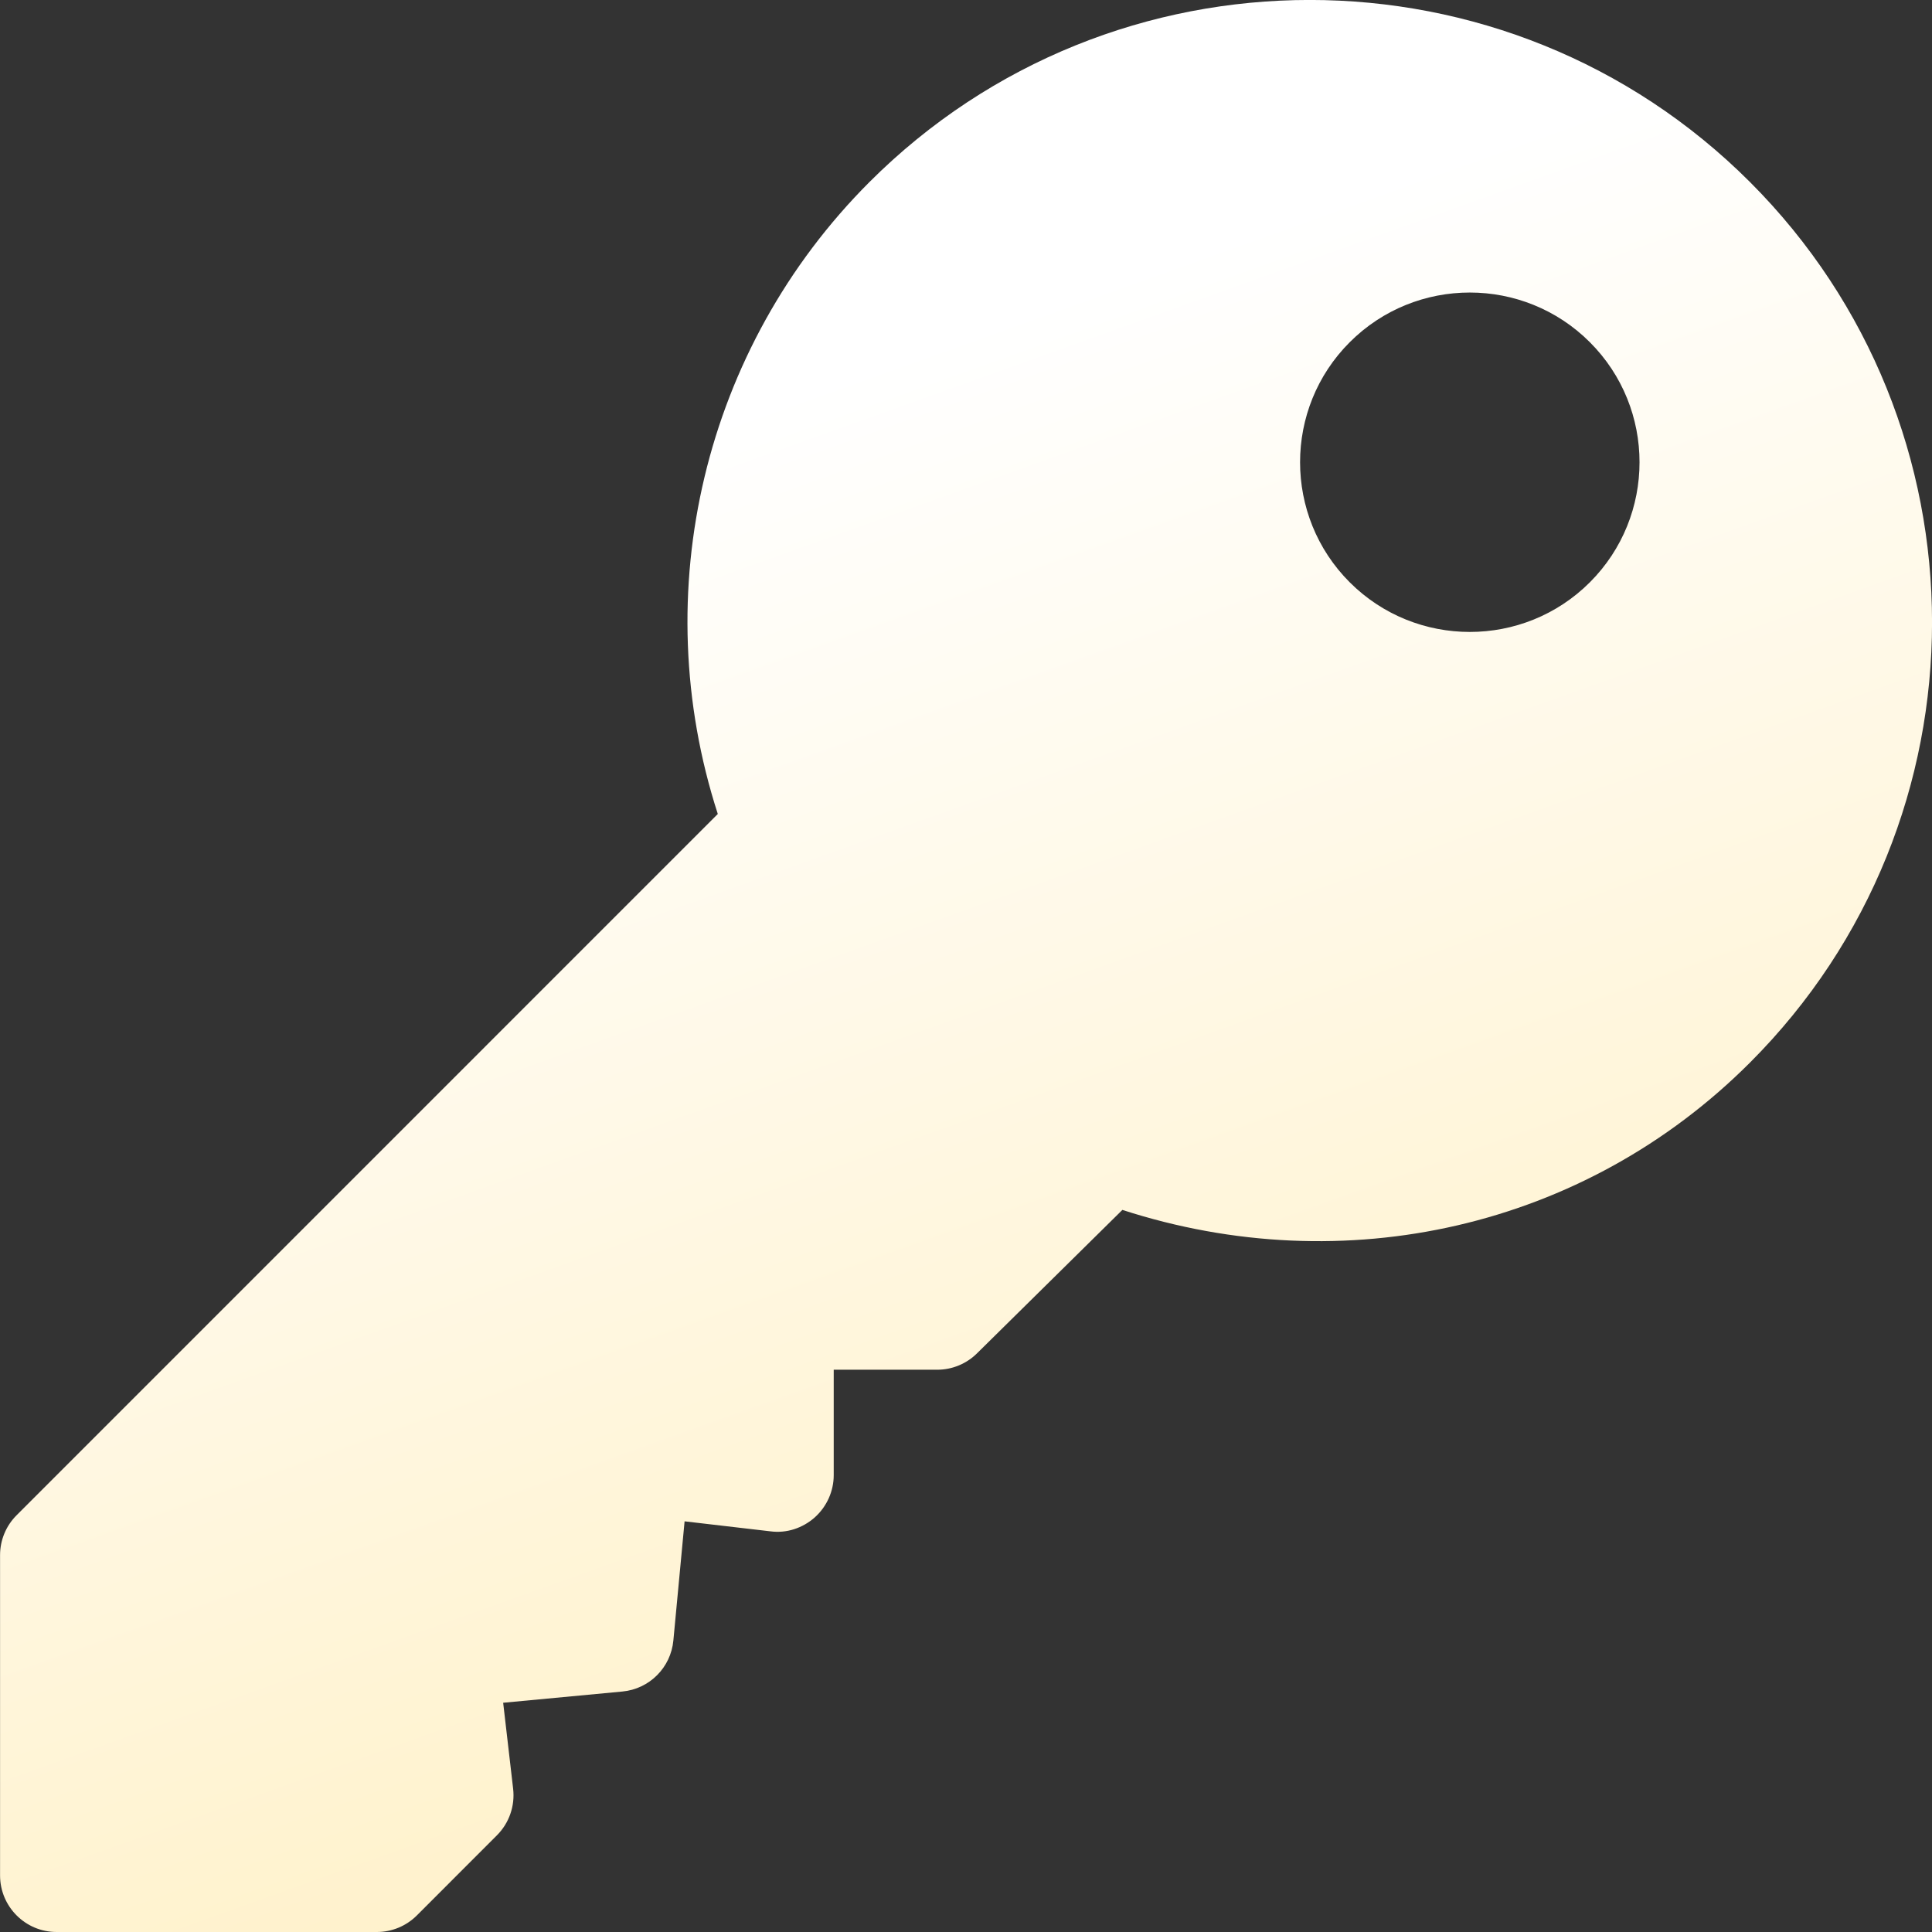 <svg width="32" height="32" viewBox="0 0 32 32" fill="none" xmlns="http://www.w3.org/2000/svg">
<rect x="0" y="0" width="32" height="32" fill="#333333" stroke="none"/>
<path d="M28.985 3.015C24.964 -1.006 18.422 -1.006 14.401 3.015C11.654 5.762 10.7 9.809 11.889 13.482L0.276 25.096C0.1 25.271 0.001 25.509 0.001 25.758V31.062C0.001 31.58 0.42 32 0.938 32H6.242C6.491 32 6.729 31.901 6.905 31.725L8.231 30.398C8.433 30.196 8.532 29.912 8.499 29.627L8.334 28.203L10.308 28.017C10.757 27.975 11.111 27.62 11.153 27.172L11.339 25.198L12.763 25.364C13.028 25.399 13.294 25.311 13.495 25.133C13.694 24.954 13.809 24.7 13.809 24.433V22.687H15.523C15.772 22.687 16.01 22.588 16.186 22.412L18.59 20.04C22.261 21.23 26.239 20.348 28.985 17.6C33.006 13.579 33.006 7.036 28.985 3.015ZM26.333 9.645C25.236 10.741 23.453 10.741 22.356 9.645C21.259 8.548 21.259 6.764 22.356 5.668C23.453 4.571 25.236 4.571 26.333 5.668C27.43 6.764 27.43 8.548 26.333 9.645Z" fill="url(#paint0_linear)"/>
<defs>
<linearGradient id="paint0_linear" x1="16.001" y1="5.473" x2="29.291" y2="42.584" gradientUnits="userSpaceOnUse">
<stop stop-color="white"/>
<stop offset="1" stop-color="#FFE7A3"/>
</linearGradient>
</defs>
</svg>
